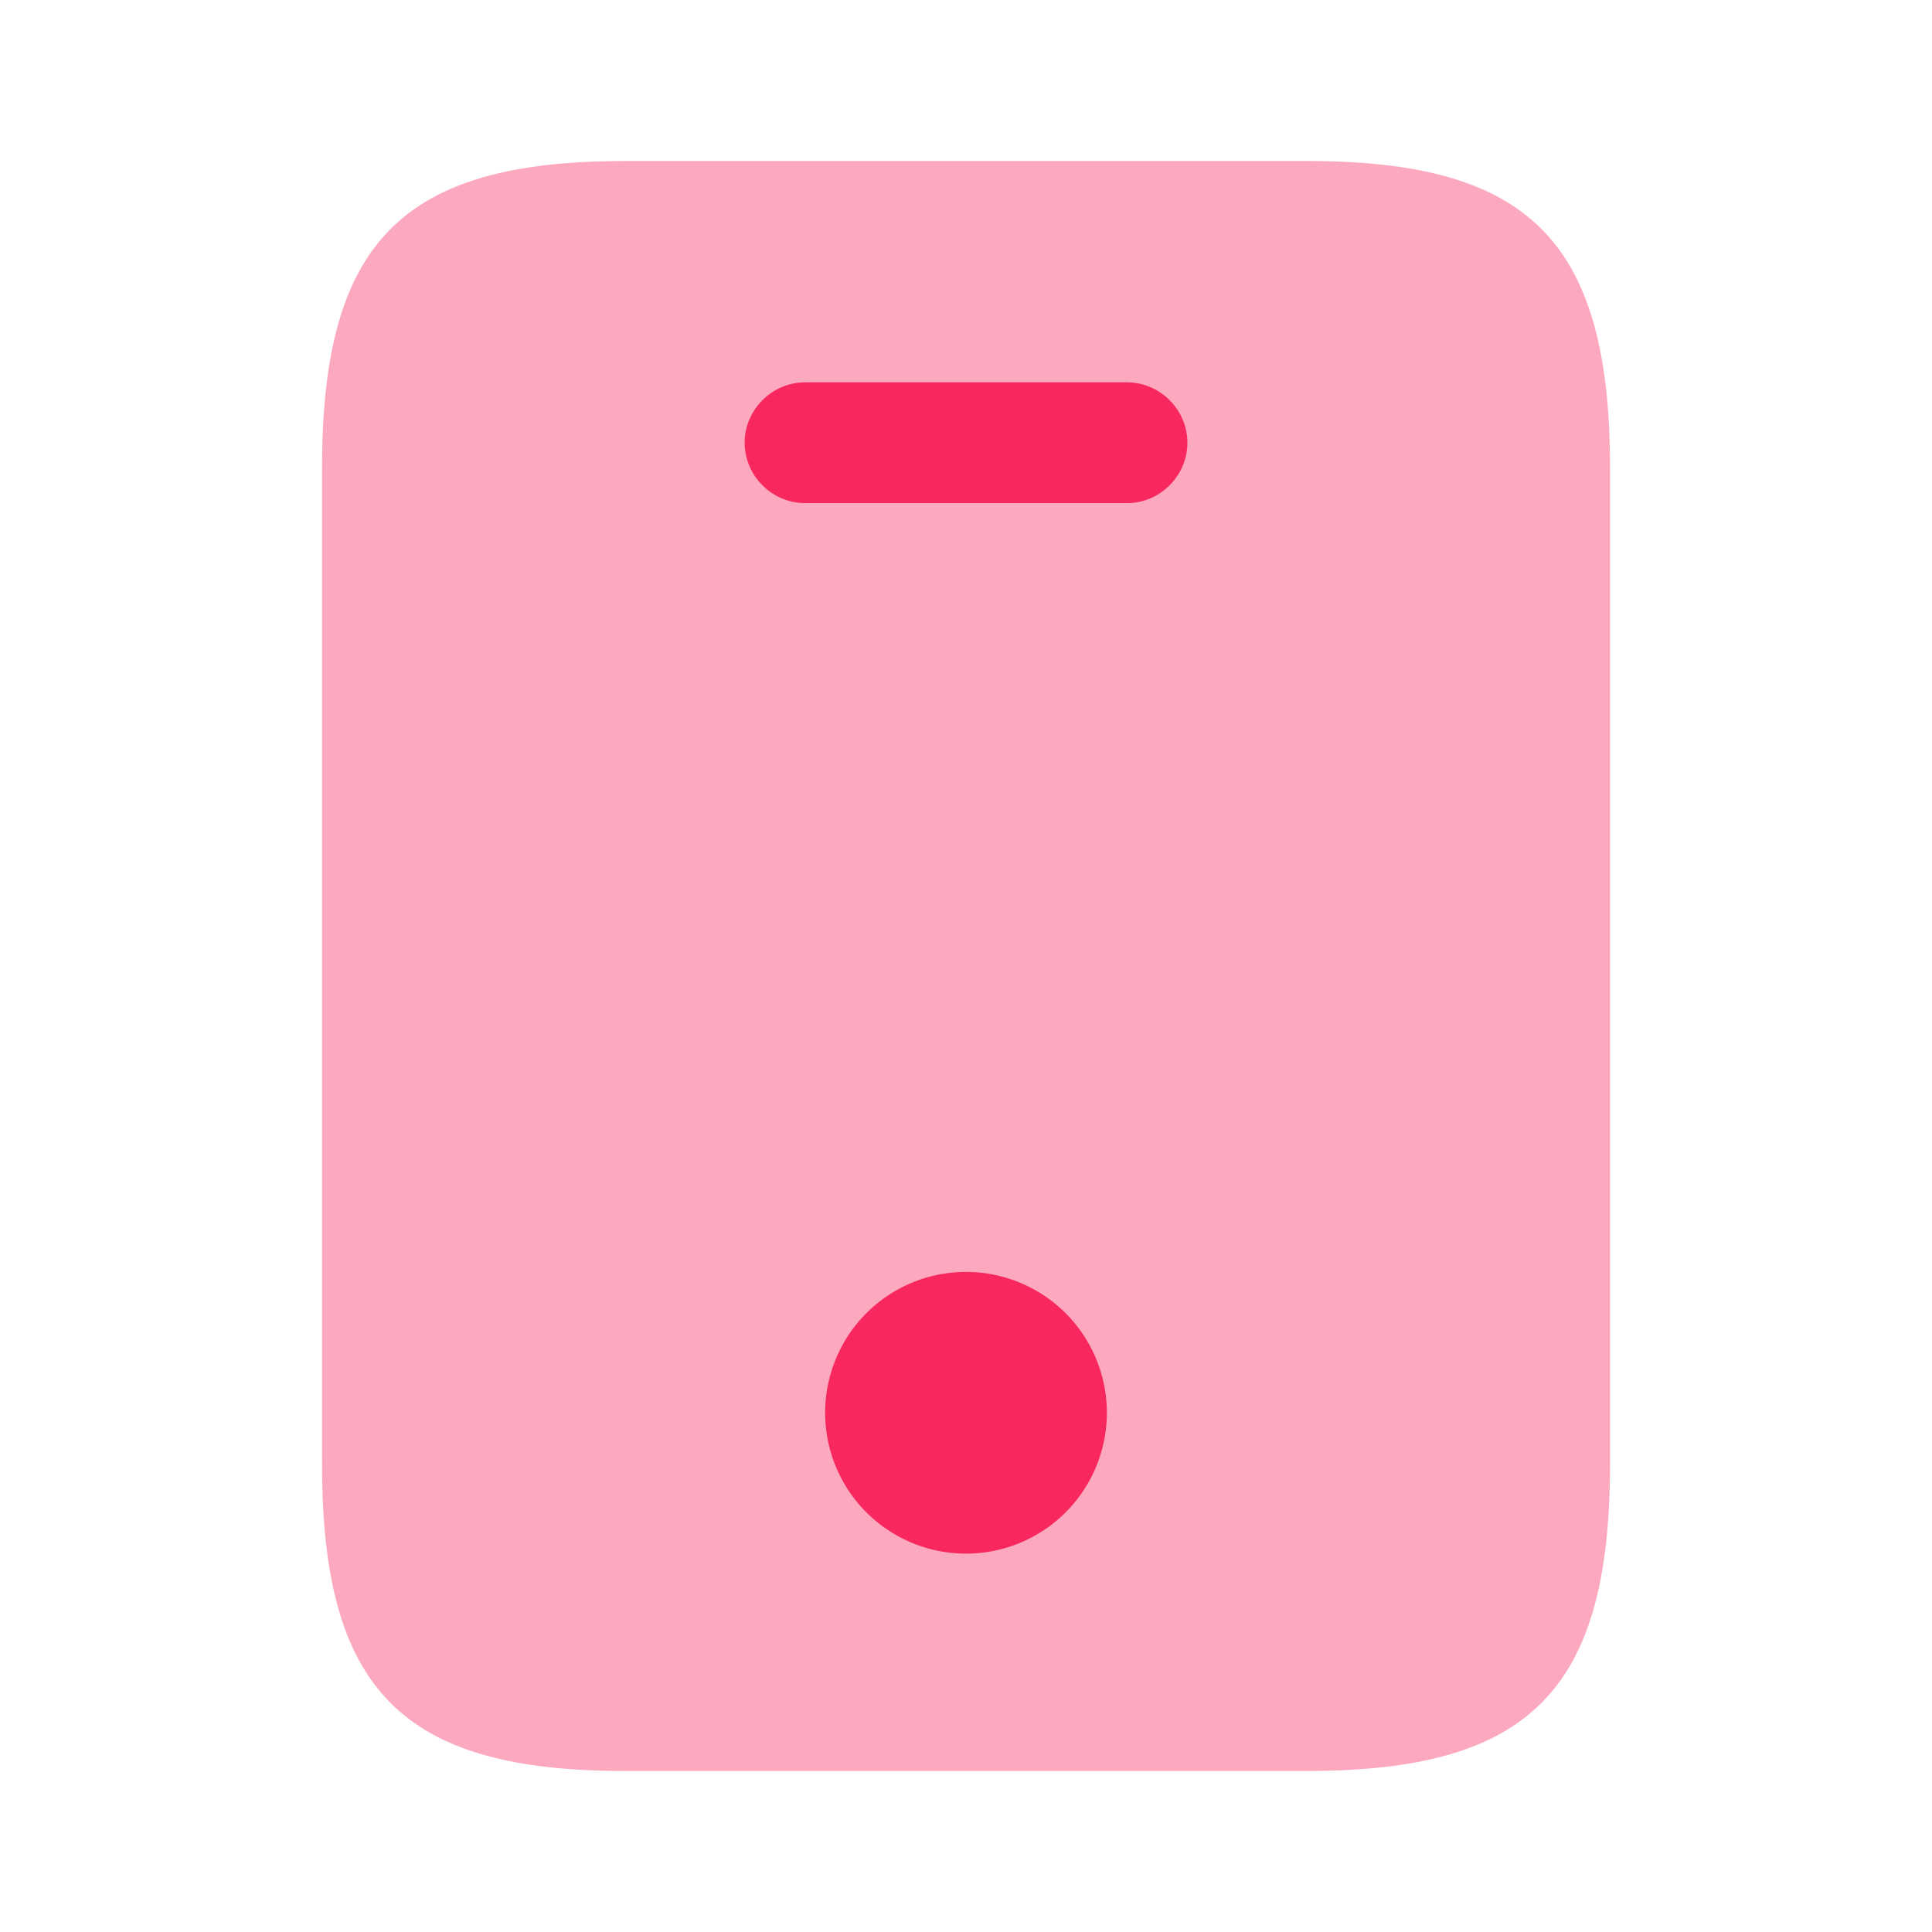 <svg xmlns="http://www.w3.org/2000/svg" width="32" height="32" fill="none" viewBox="0 0 32 32"><path fill="#f8275e" d="M21.654 2.667H10.347c-3.68 0-5.013 1.333-5.013 5.08v16.506c0 3.747 1.333 5.08 5.013 5.08h11.294c3.693 0 5.026-1.333 5.026-5.08V7.747c0-3.747-1.333-5.08-5.013-5.08" opacity=".4"/><path fill="#f8275e" d="M18.667 8.333h-5.333c-.547 0-1-.453-1-1s.453-1 1-1h5.333c.547 0 1 .454 1 1 0 .547-.453 1-1 1M16 25.733a2.333 2.333 0 1 0 0-4.666 2.333 2.333 0 0 0 0 4.666"/></svg>